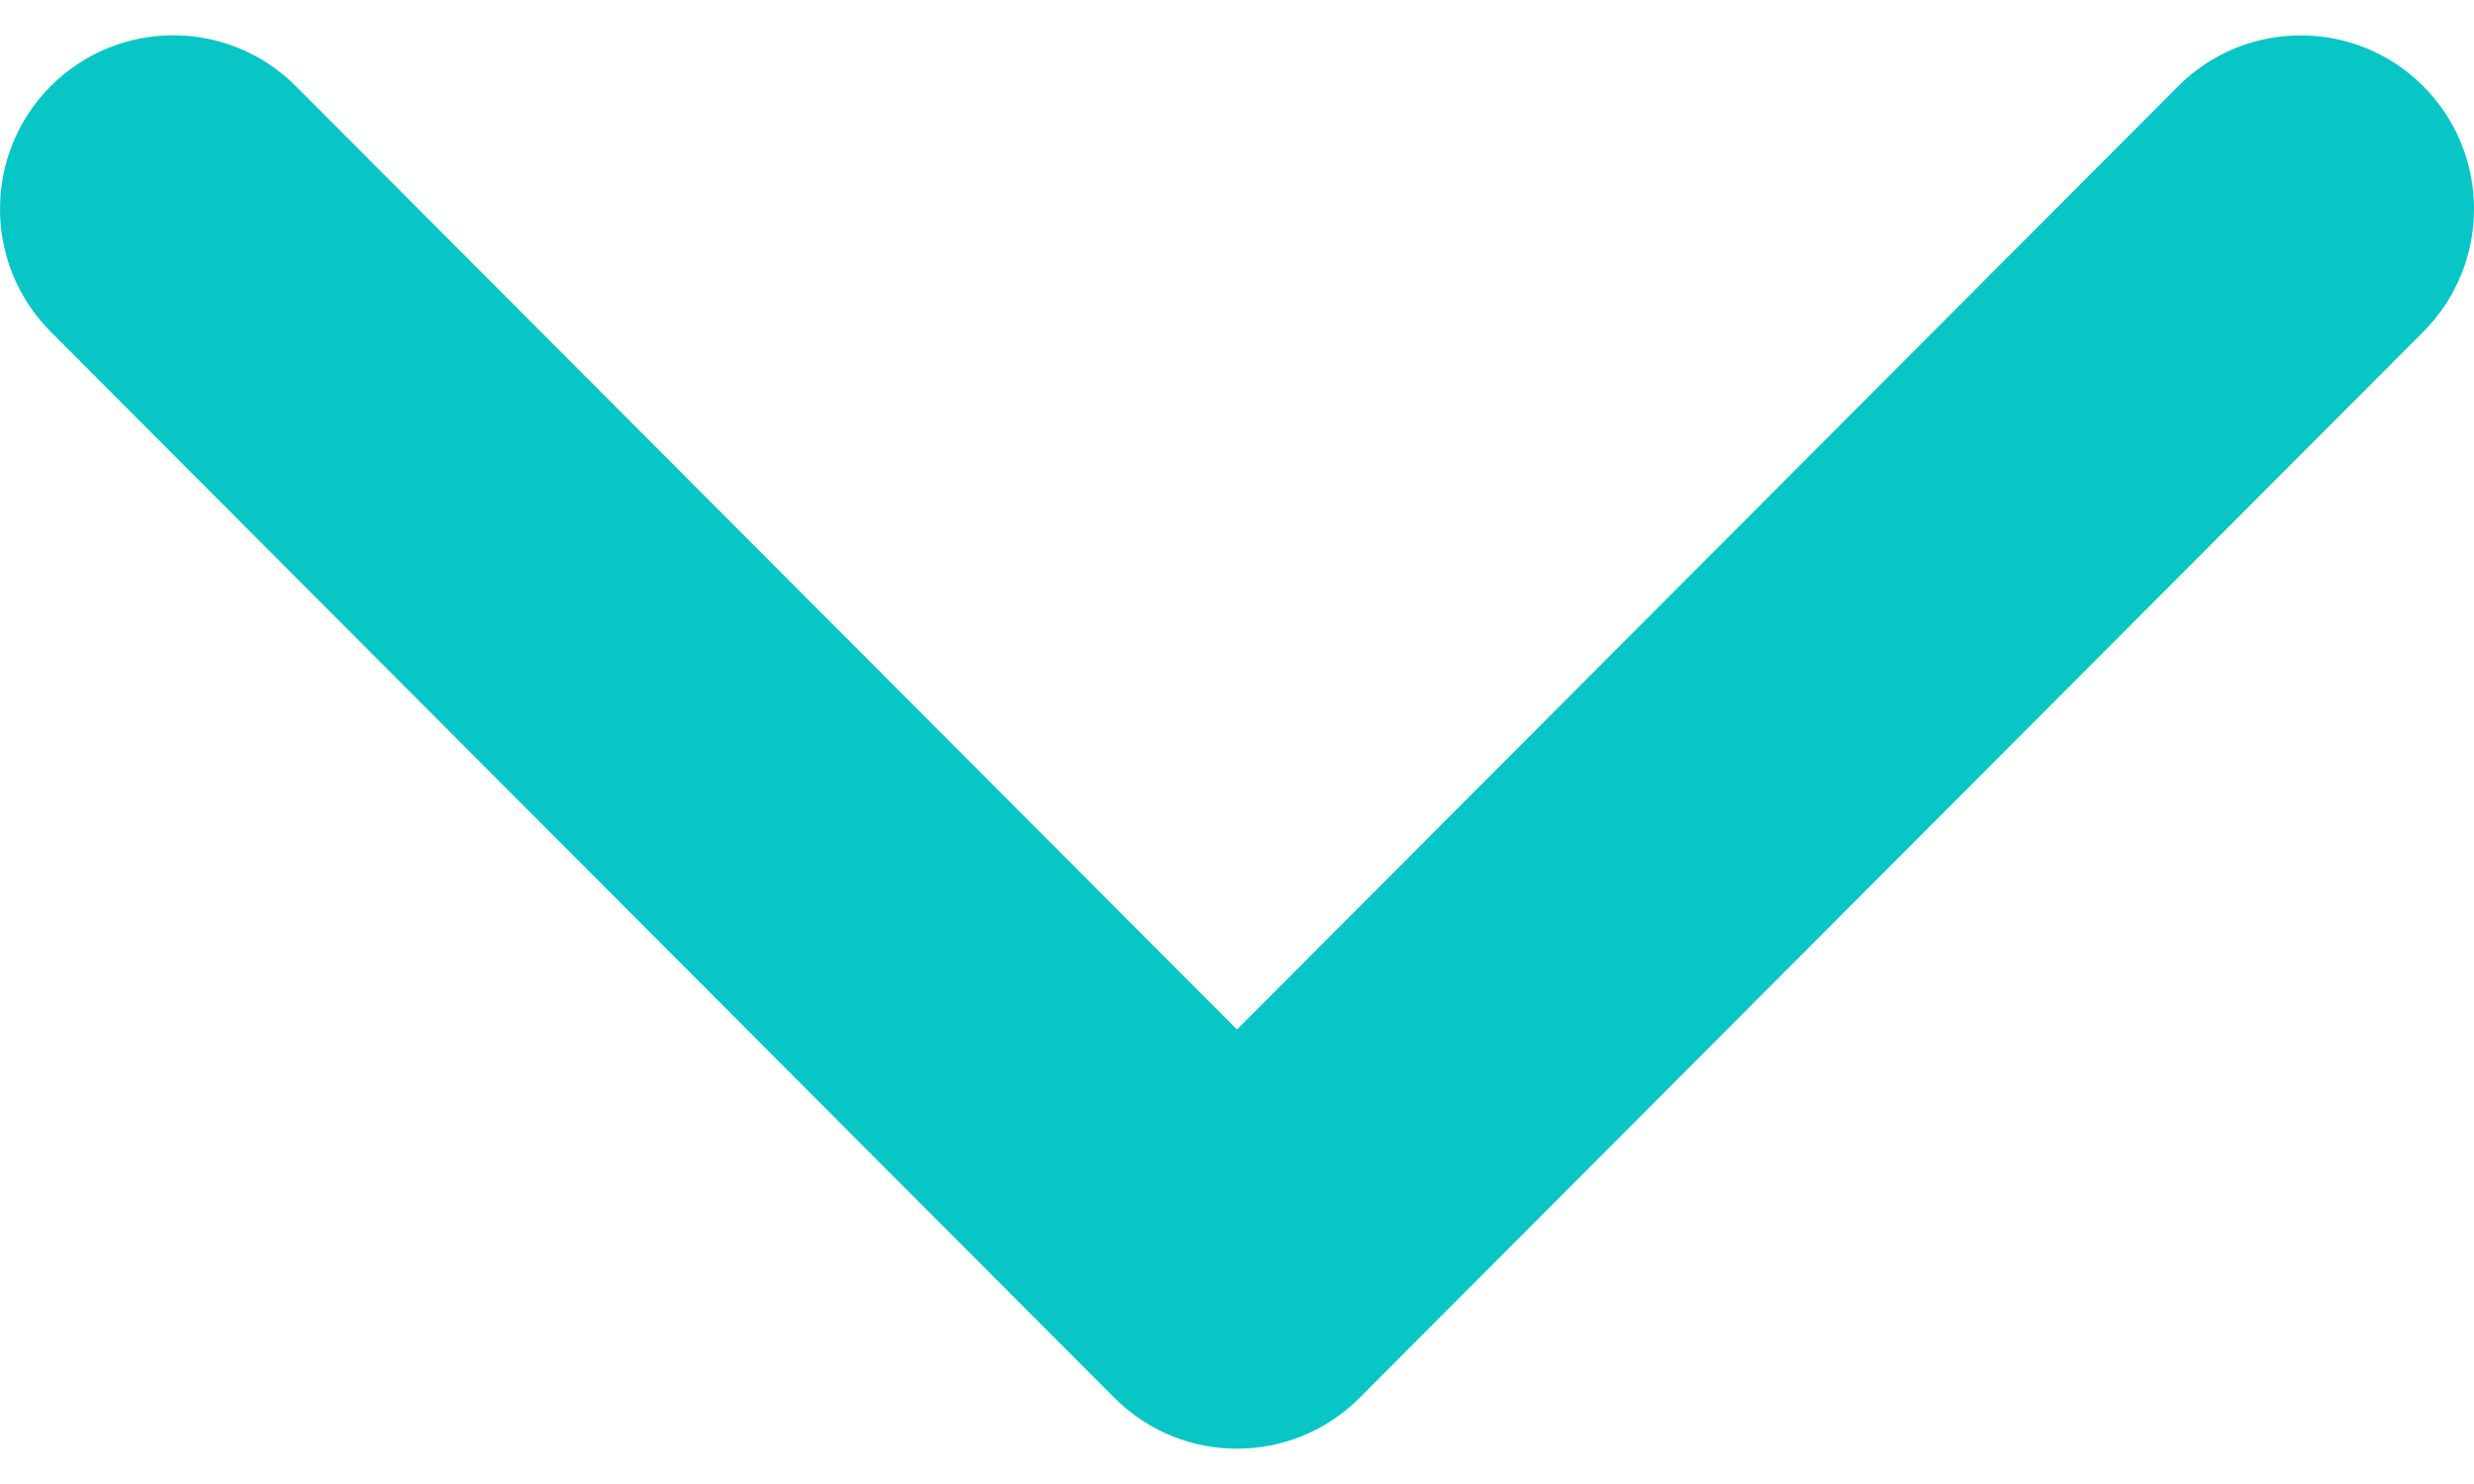 <svg width="35" height="21" viewBox="0 0 35 21" fill="none" xmlns="http://www.w3.org/2000/svg">
<path d="M17.5 20.5C16.873 20.5 16.245 20.26 15.767 19.781L0.718 4.694C-0.239 3.735 -0.239 2.179 0.718 1.219C1.675 0.26 3.227 0.26 4.184 1.219L17.5 14.569L30.816 1.22C31.773 0.261 33.325 0.261 34.282 1.22C35.239 2.179 35.239 3.735 34.282 4.695L19.233 19.781C18.754 20.261 18.127 20.5 17.5 20.5Z" fill="url(#paint0_linear_2546_497)"/>
<path d="M17.5 20.5C16.873 20.5 16.245 20.26 15.767 19.781L0.718 4.694C-0.239 3.735 -0.239 2.179 0.718 1.219C1.675 0.26 3.227 0.26 4.184 1.219L17.5 14.569L30.816 1.22C31.773 0.261 33.325 0.261 34.282 1.22C35.239 2.179 35.239 3.735 34.282 4.695L19.233 19.781C18.754 20.261 18.127 20.5 17.5 20.5Z" fill="black" fill-opacity="0.2"/>
<defs>
<linearGradient id="paint0_linear_2546_497" x1="0" y1="10.5" x2="35" y2="10.5" gradientUnits="userSpaceOnUse">
<stop stop-color="#0AF8F8"/>
</linearGradient>
</defs>
</svg>

